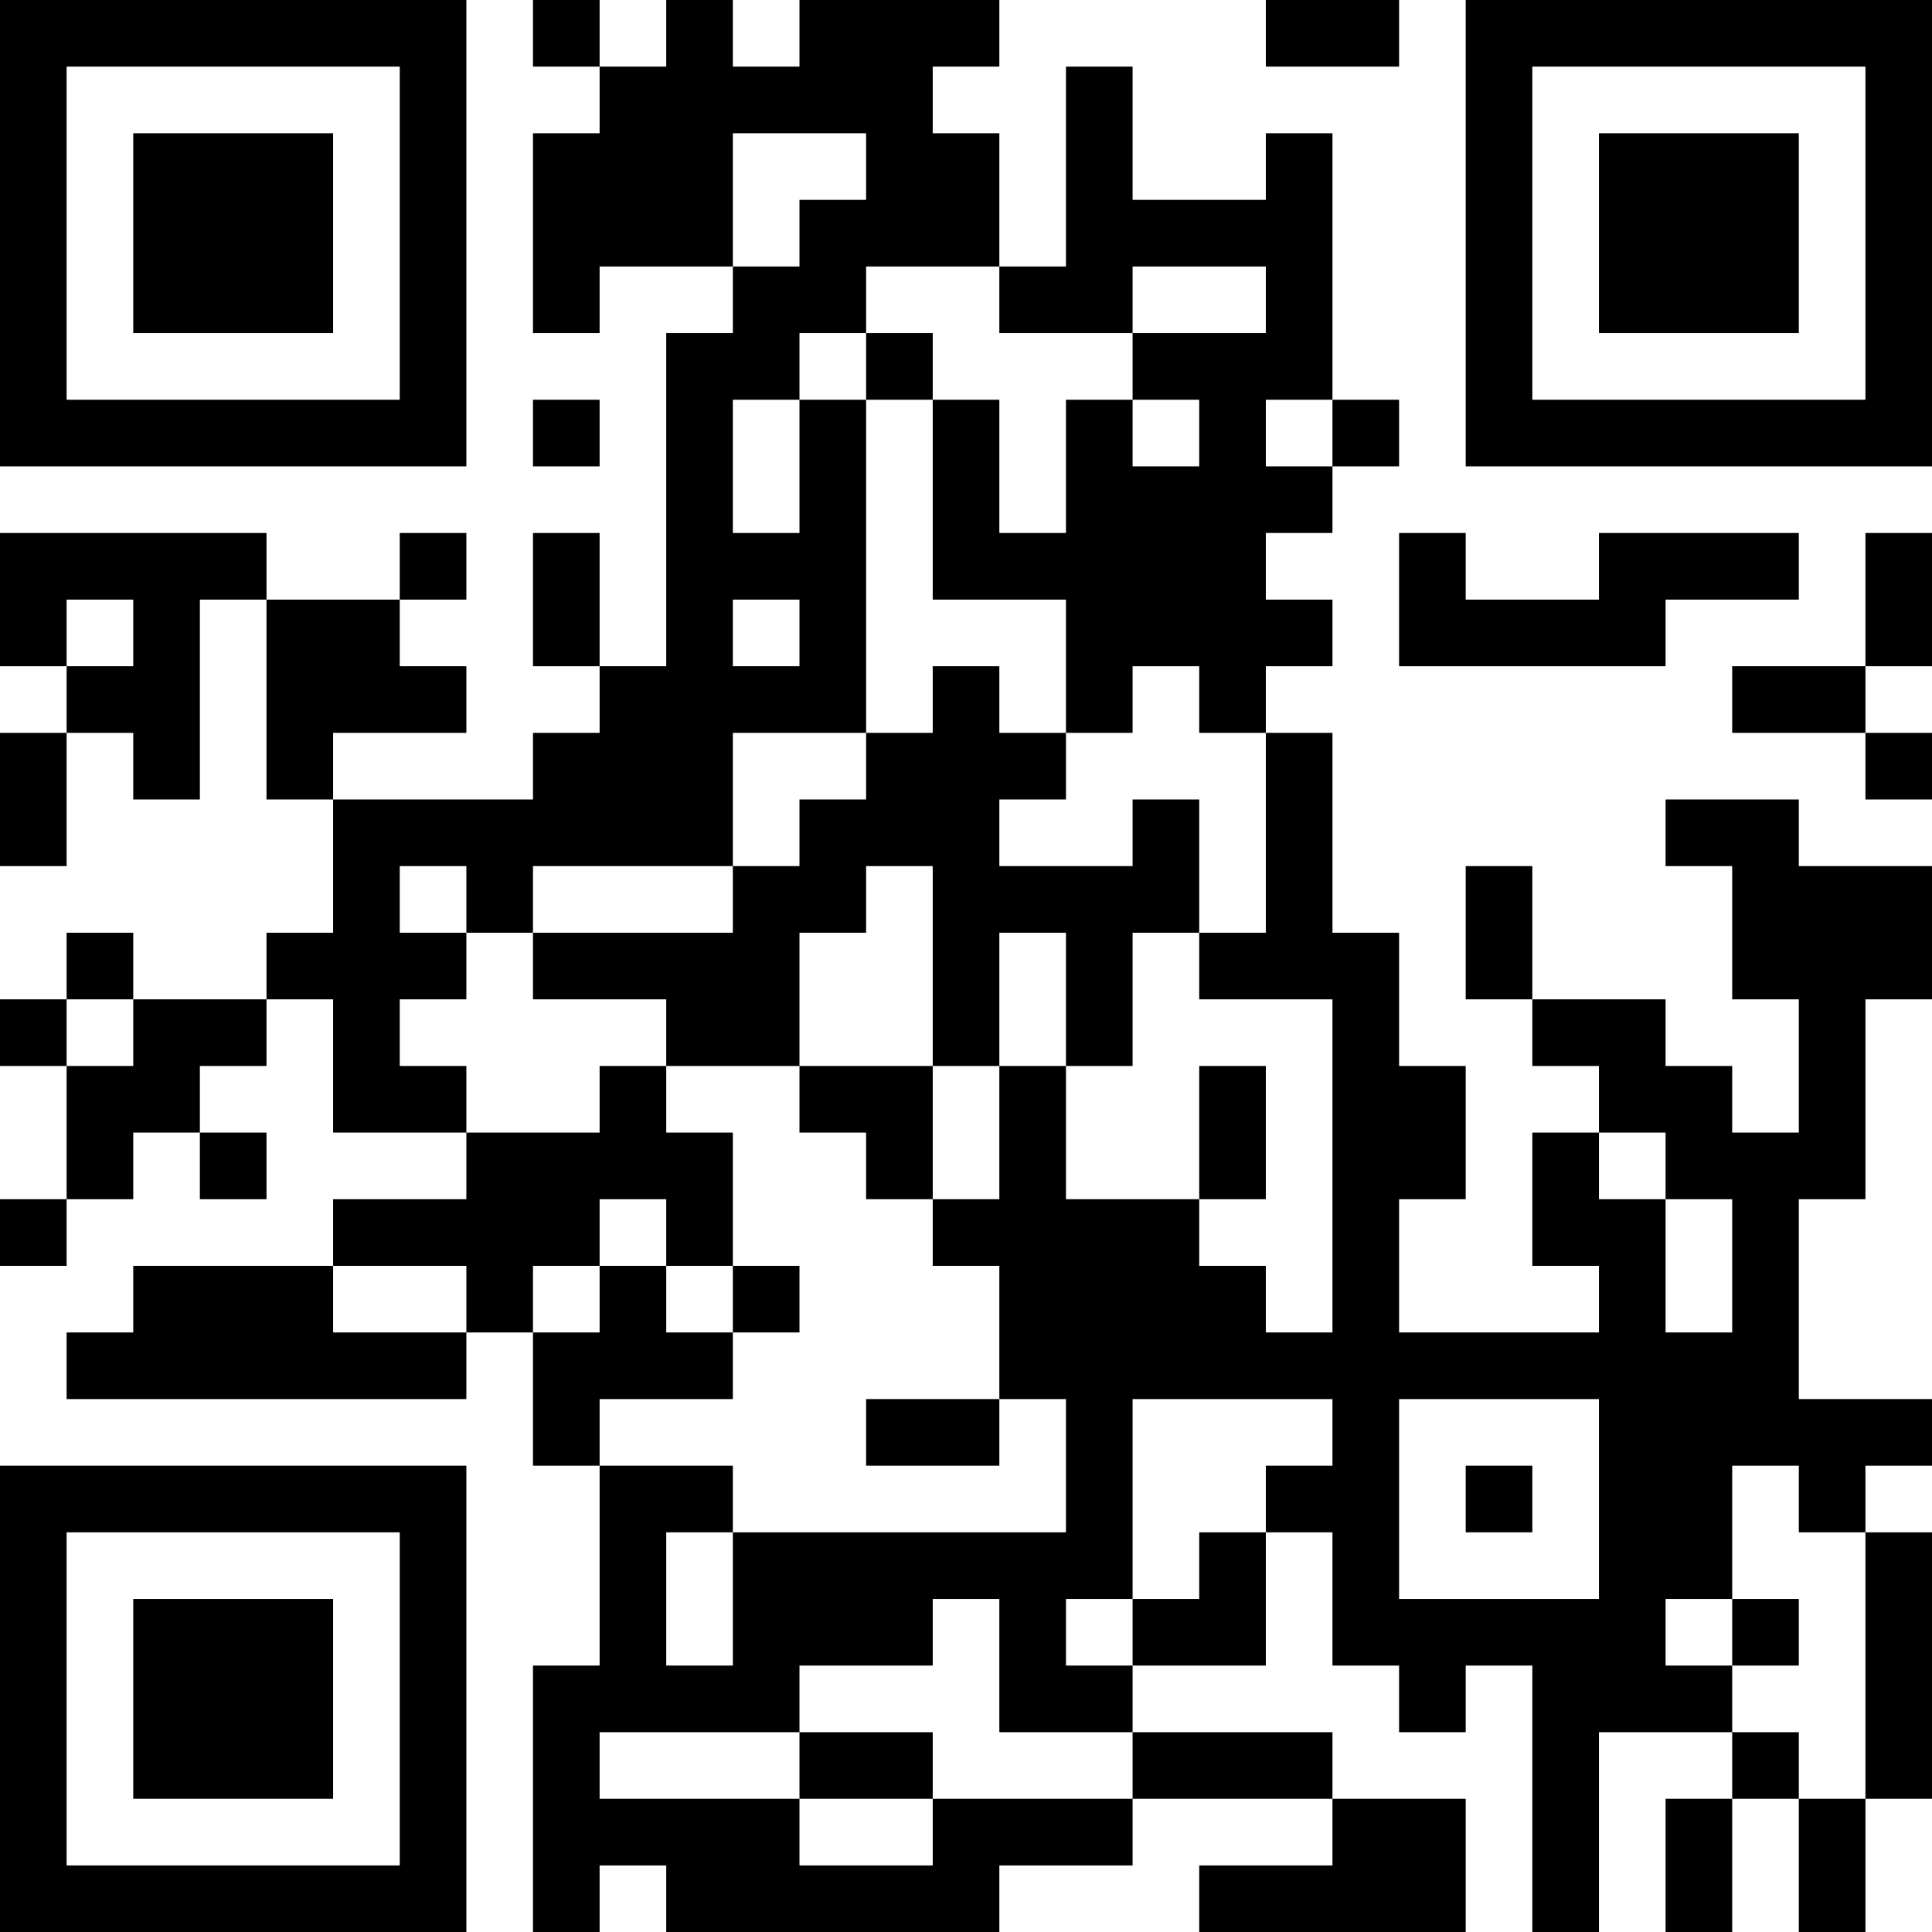 <?xml version="1.0" encoding="UTF-8"?>
<svg xmlns="http://www.w3.org/2000/svg" version="1.1" width="250" height="250" viewBox="0 0 250 250"><rect x="0" y="0" width="250" height="250" fill="#ffffff"/><g transform="scale(8.621)"><g transform="translate(0,0)"><path fill-rule="evenodd" d="M8 0L8 1L9 1L9 2L8 2L8 5L9 5L9 4L11 4L11 5L10 5L10 10L9 10L9 8L8 8L8 10L9 10L9 11L8 11L8 12L5 12L5 11L7 11L7 10L6 10L6 9L7 9L7 8L6 8L6 9L4 9L4 8L0 8L0 10L1 10L1 11L0 11L0 13L1 13L1 11L2 11L2 12L3 12L3 9L4 9L4 12L5 12L5 14L4 14L4 15L2 15L2 14L1 14L1 15L0 15L0 16L1 16L1 18L0 18L0 19L1 19L1 18L2 18L2 17L3 17L3 18L4 18L4 17L3 17L3 16L4 16L4 15L5 15L5 17L7 17L7 18L5 18L5 19L2 19L2 20L1 20L1 21L7 21L7 20L8 20L8 22L9 22L9 25L8 25L8 29L9 29L9 28L10 28L10 29L15 29L15 28L17 28L17 27L20 27L20 28L18 28L18 29L22 29L22 27L20 27L20 26L17 26L17 25L19 25L19 23L20 23L20 25L21 25L21 26L22 26L22 25L23 25L23 29L24 29L24 26L26 26L26 27L25 27L25 29L26 29L26 27L27 27L27 29L28 29L28 27L29 27L29 23L28 23L28 22L29 22L29 21L27 21L27 18L28 18L28 15L29 15L29 13L27 13L27 12L25 12L25 13L26 13L26 15L27 15L27 17L26 17L26 16L25 16L25 15L23 15L23 13L22 13L22 15L23 15L23 16L24 16L24 17L23 17L23 19L24 19L24 20L21 20L21 18L22 18L22 16L21 16L21 14L20 14L20 11L19 11L19 10L20 10L20 9L19 9L19 8L20 8L20 7L21 7L21 6L20 6L20 2L19 2L19 3L17 3L17 1L16 1L16 4L15 4L15 2L14 2L14 1L15 1L15 0L12 0L12 1L11 1L11 0L10 0L10 1L9 1L9 0ZM19 0L19 1L21 1L21 0ZM11 2L11 4L12 4L12 3L13 3L13 2ZM13 4L13 5L12 5L12 6L11 6L11 8L12 8L12 6L13 6L13 11L11 11L11 13L8 13L8 14L7 14L7 13L6 13L6 14L7 14L7 15L6 15L6 16L7 16L7 17L9 17L9 16L10 16L10 17L11 17L11 19L10 19L10 18L9 18L9 19L8 19L8 20L9 20L9 19L10 19L10 20L11 20L11 21L9 21L9 22L11 22L11 23L10 23L10 25L11 25L11 23L16 23L16 21L15 21L15 19L14 19L14 18L15 18L15 16L16 16L16 18L18 18L18 19L19 19L19 20L20 20L20 15L18 15L18 14L19 14L19 11L18 11L18 10L17 10L17 11L16 11L16 9L14 9L14 6L15 6L15 8L16 8L16 6L17 6L17 7L18 7L18 6L17 6L17 5L19 5L19 4L17 4L17 5L15 5L15 4ZM13 5L13 6L14 6L14 5ZM8 6L8 7L9 7L9 6ZM19 6L19 7L20 7L20 6ZM21 8L21 10L25 10L25 9L27 9L27 8L24 8L24 9L22 9L22 8ZM28 8L28 10L26 10L26 11L28 11L28 12L29 12L29 11L28 11L28 10L29 10L29 8ZM1 9L1 10L2 10L2 9ZM11 9L11 10L12 10L12 9ZM14 10L14 11L13 11L13 12L12 12L12 13L11 13L11 14L8 14L8 15L10 15L10 16L12 16L12 17L13 17L13 18L14 18L14 16L15 16L15 14L16 14L16 16L17 16L17 14L18 14L18 12L17 12L17 13L15 13L15 12L16 12L16 11L15 11L15 10ZM13 13L13 14L12 14L12 16L14 16L14 13ZM1 15L1 16L2 16L2 15ZM18 16L18 18L19 18L19 16ZM24 17L24 18L25 18L25 20L26 20L26 18L25 18L25 17ZM5 19L5 20L7 20L7 19ZM11 19L11 20L12 20L12 19ZM13 21L13 22L15 22L15 21ZM17 21L17 24L16 24L16 25L17 25L17 24L18 24L18 23L19 23L19 22L20 22L20 21ZM21 21L21 24L24 24L24 21ZM22 22L22 23L23 23L23 22ZM26 22L26 24L25 24L25 25L26 25L26 26L27 26L27 27L28 27L28 23L27 23L27 22ZM14 24L14 25L12 25L12 26L9 26L9 27L12 27L12 28L14 28L14 27L17 27L17 26L15 26L15 24ZM26 24L26 25L27 25L27 24ZM12 26L12 27L14 27L14 26ZM0 0L0 7L7 7L7 0ZM1 1L1 6L6 6L6 1ZM2 2L2 5L5 5L5 2ZM22 0L22 7L29 7L29 0ZM23 1L23 6L28 6L28 1ZM24 2L24 5L27 5L27 2ZM0 22L0 29L7 29L7 22ZM1 23L1 28L6 28L6 23ZM2 24L2 27L5 27L5 24Z" fill="#000000"/></g></g></svg>
